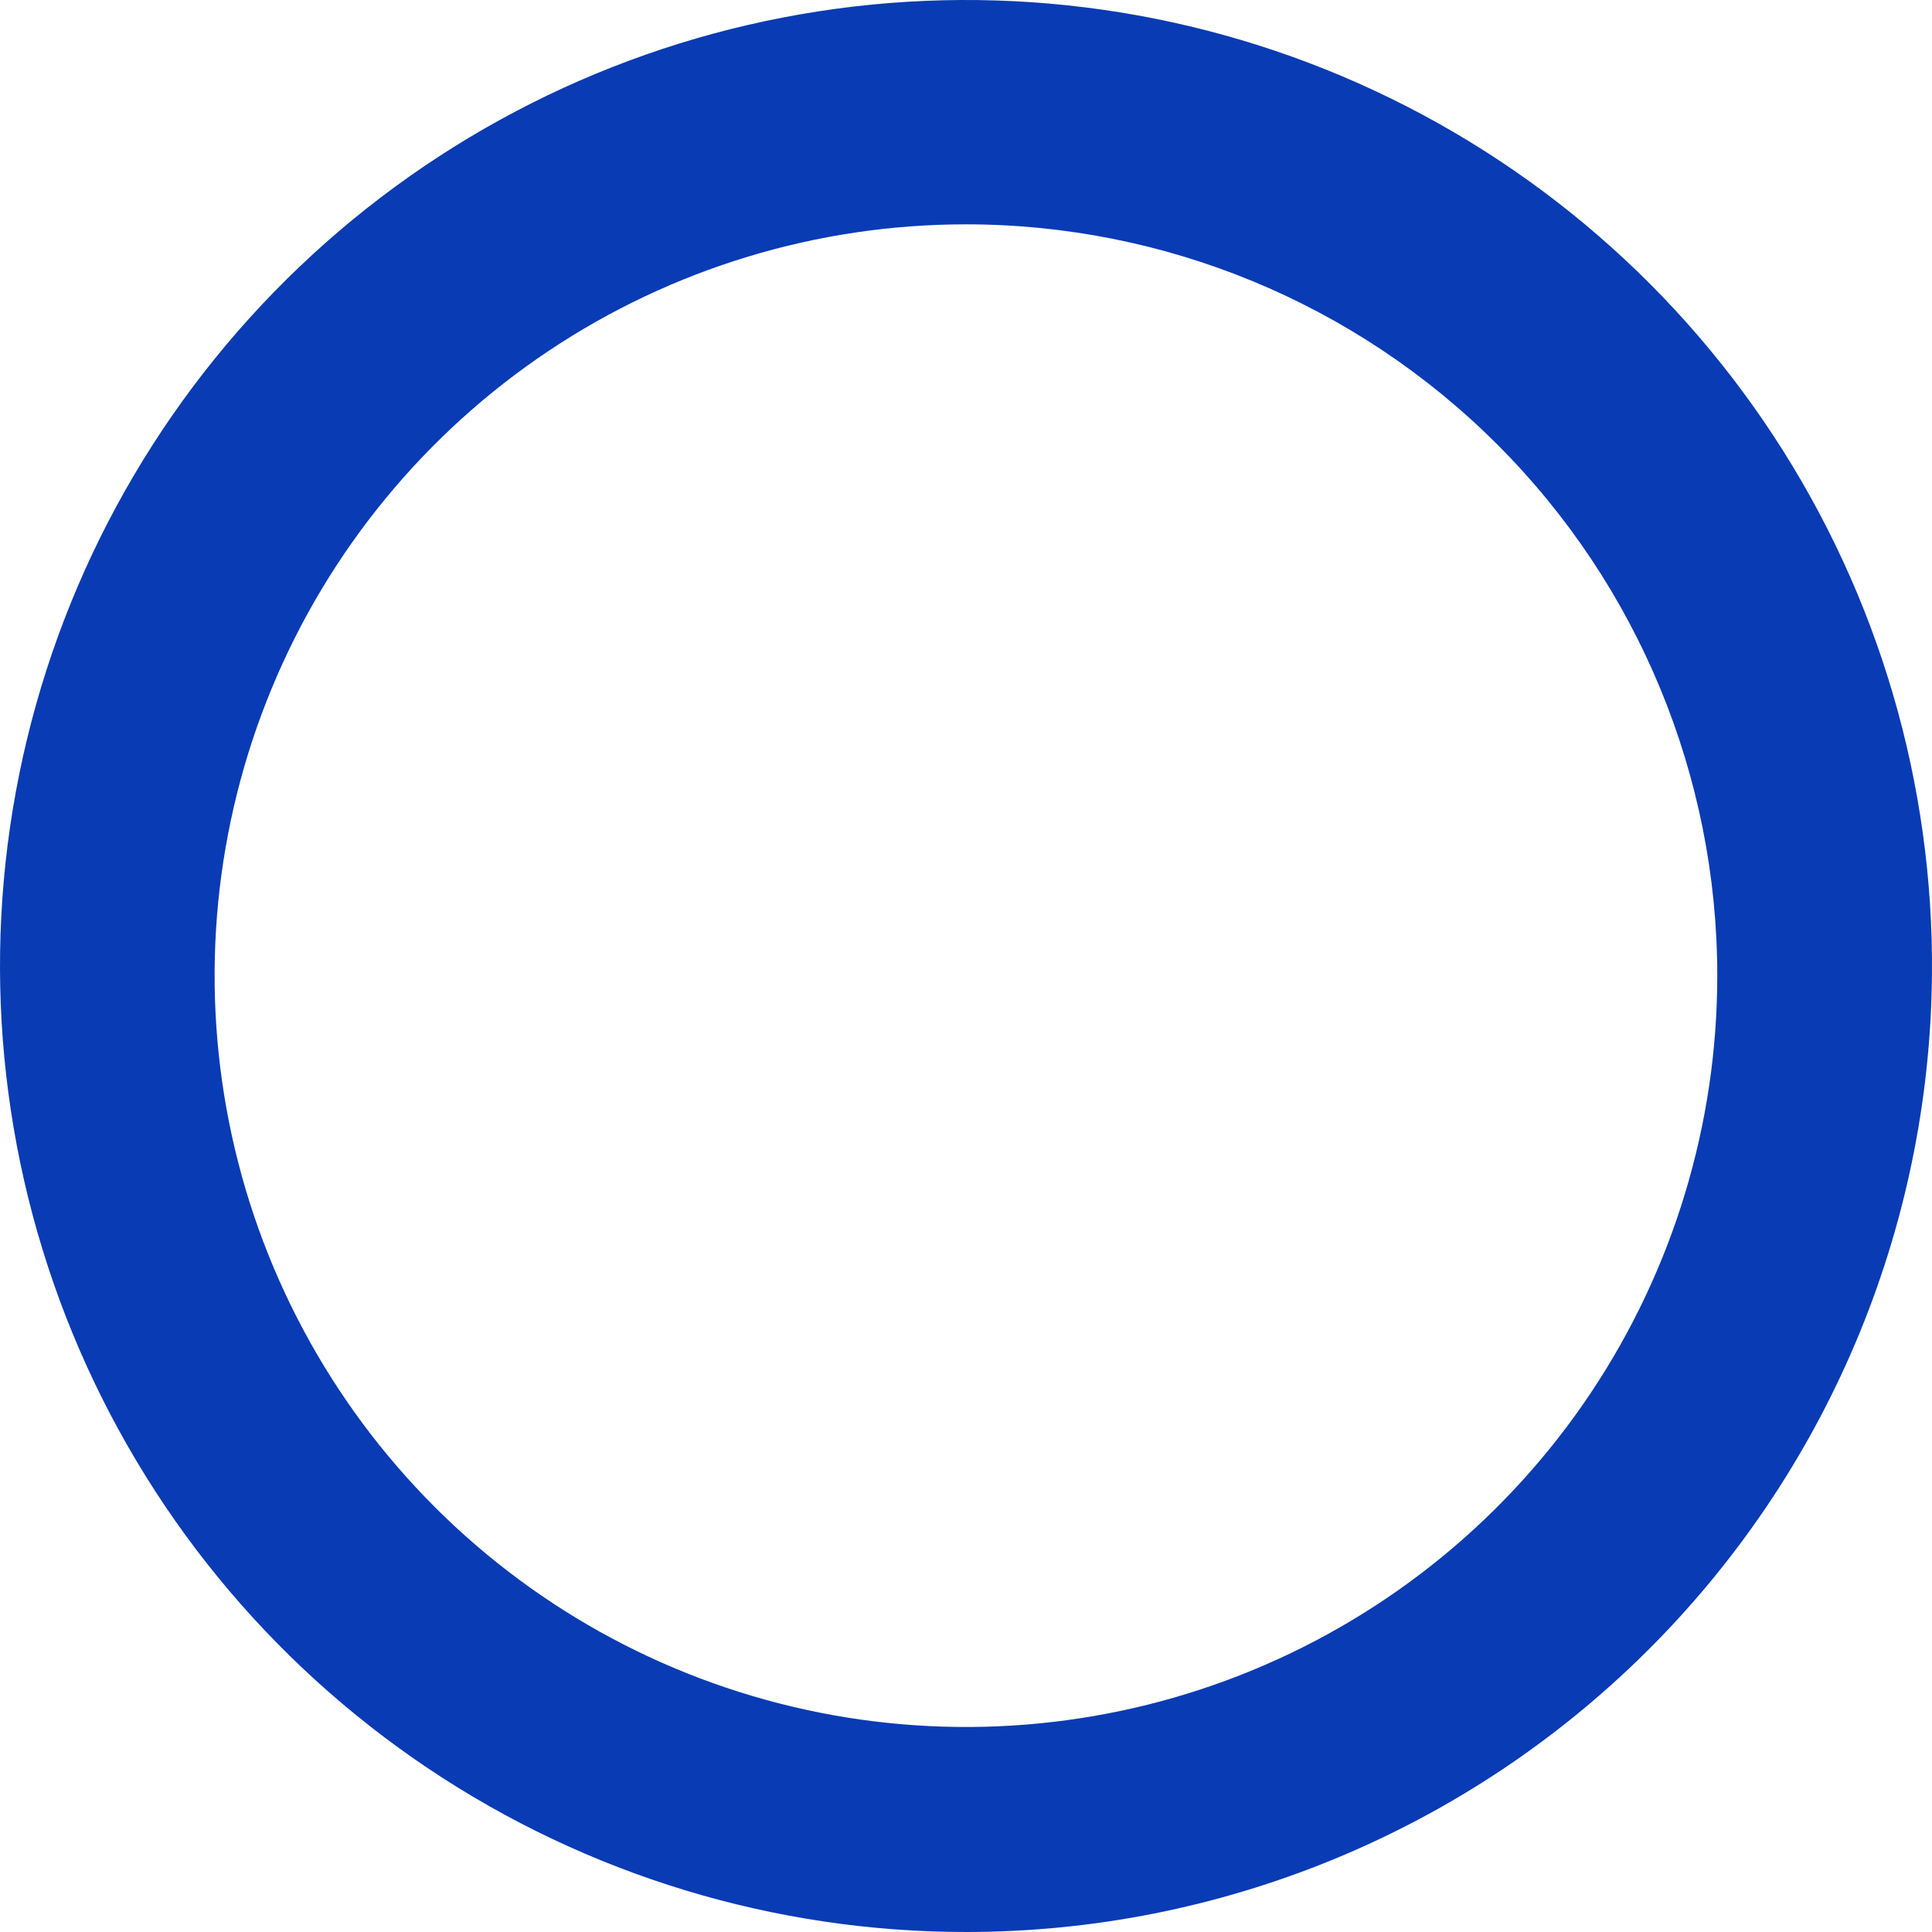<?xml version="1.0" encoding="UTF-8"?> <svg xmlns="http://www.w3.org/2000/svg" width="122" height="122" viewBox="0 0 122 122" fill="none"> <path d="M60.997 122C48.907 121.999 37.089 118.406 27.045 111.676C17 104.946 9.183 95.382 4.584 84.201C-0.014 73.019 -1.186 60.722 1.218 48.873C3.621 37.024 9.492 26.157 18.084 17.65C26.676 9.144 37.602 3.383 49.475 1.099C61.347 -1.186 73.631 0.11 84.766 4.82C95.901 9.531 105.386 17.444 112.014 27.556C118.643 37.667 122.118 49.52 121.997 61.61C121.836 77.682 115.339 93.042 103.916 104.35C92.494 115.658 77.07 122.001 60.997 122ZM60.997 14.166C51.613 14.166 42.44 16.948 34.638 22.161C26.836 27.375 20.755 34.785 17.164 43.454C13.573 52.123 12.633 61.663 14.464 70.866C16.295 80.069 20.814 88.523 27.449 95.158C34.084 101.794 42.538 106.312 51.741 108.143C60.944 109.973 70.484 109.034 79.153 105.443C87.823 101.852 95.232 95.771 100.446 87.969C105.659 80.166 108.441 70.994 108.441 61.61C108.441 49.027 103.443 36.959 94.545 28.062C85.648 19.164 73.58 14.166 60.997 14.166Z" fill="#093BB4"></path> </svg> 
